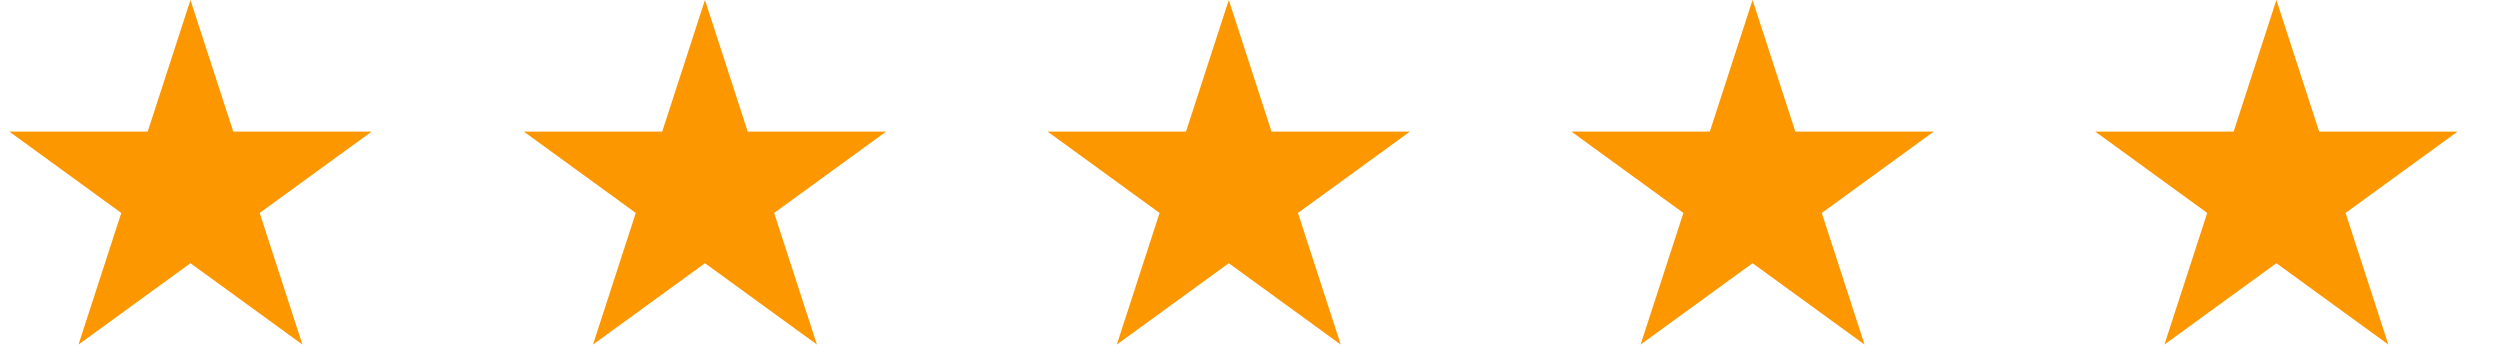 <?xml version="1.0" encoding="UTF-8"?>
<svg width="70px" height="10px" viewBox="0 0 70 10" version="1.1" xmlns="http://www.w3.org/2000/svg" xmlns:xlink="http://www.w3.org/1999/xlink">
    <title>star</title>
    <g id="Page-1" stroke="none" stroke-width="1" fill="none" fill-rule="evenodd">
        <g id="star" fill="#FC9700" fill-rule="nonzero">
            <polygon id="Star-1" points="5.333 0 6.531 3.685 10.406 3.685 7.271 5.963 8.468 9.648 5.333 7.37 2.198 9.648 3.396 5.963 0.261 3.685 4.136 3.685"></polygon>
            <polygon id="Star-2" points="19.739 0 20.936 3.685 24.811 3.685 21.676 5.963 22.874 9.648 19.739 7.37 16.604 9.648 17.802 5.963 14.667 3.685 18.542 3.685"></polygon>
            <polygon id="Star-3" points="34.406 0 35.603 3.685 39.478 3.685 36.343 5.963 37.54 9.648 34.406 7.37 31.271 9.648 32.468 5.963 29.333 3.685 33.208 3.685"></polygon>
            <polygon id="Star-2" points="49.072 0 50.27 3.685 54.145 3.685 51.01 5.963 52.207 9.648 49.072 7.37 45.937 9.648 47.135 5.963 44 3.685 47.875 3.685"></polygon>
            <polygon id="Star-3" points="63.739 0 64.936 3.685 68.811 3.685 65.676 5.963 66.874 9.648 63.739 7.37 60.604 9.648 61.802 5.963 58.667 3.685 62.542 3.685"></polygon>
        </g>
    </g>
</svg>